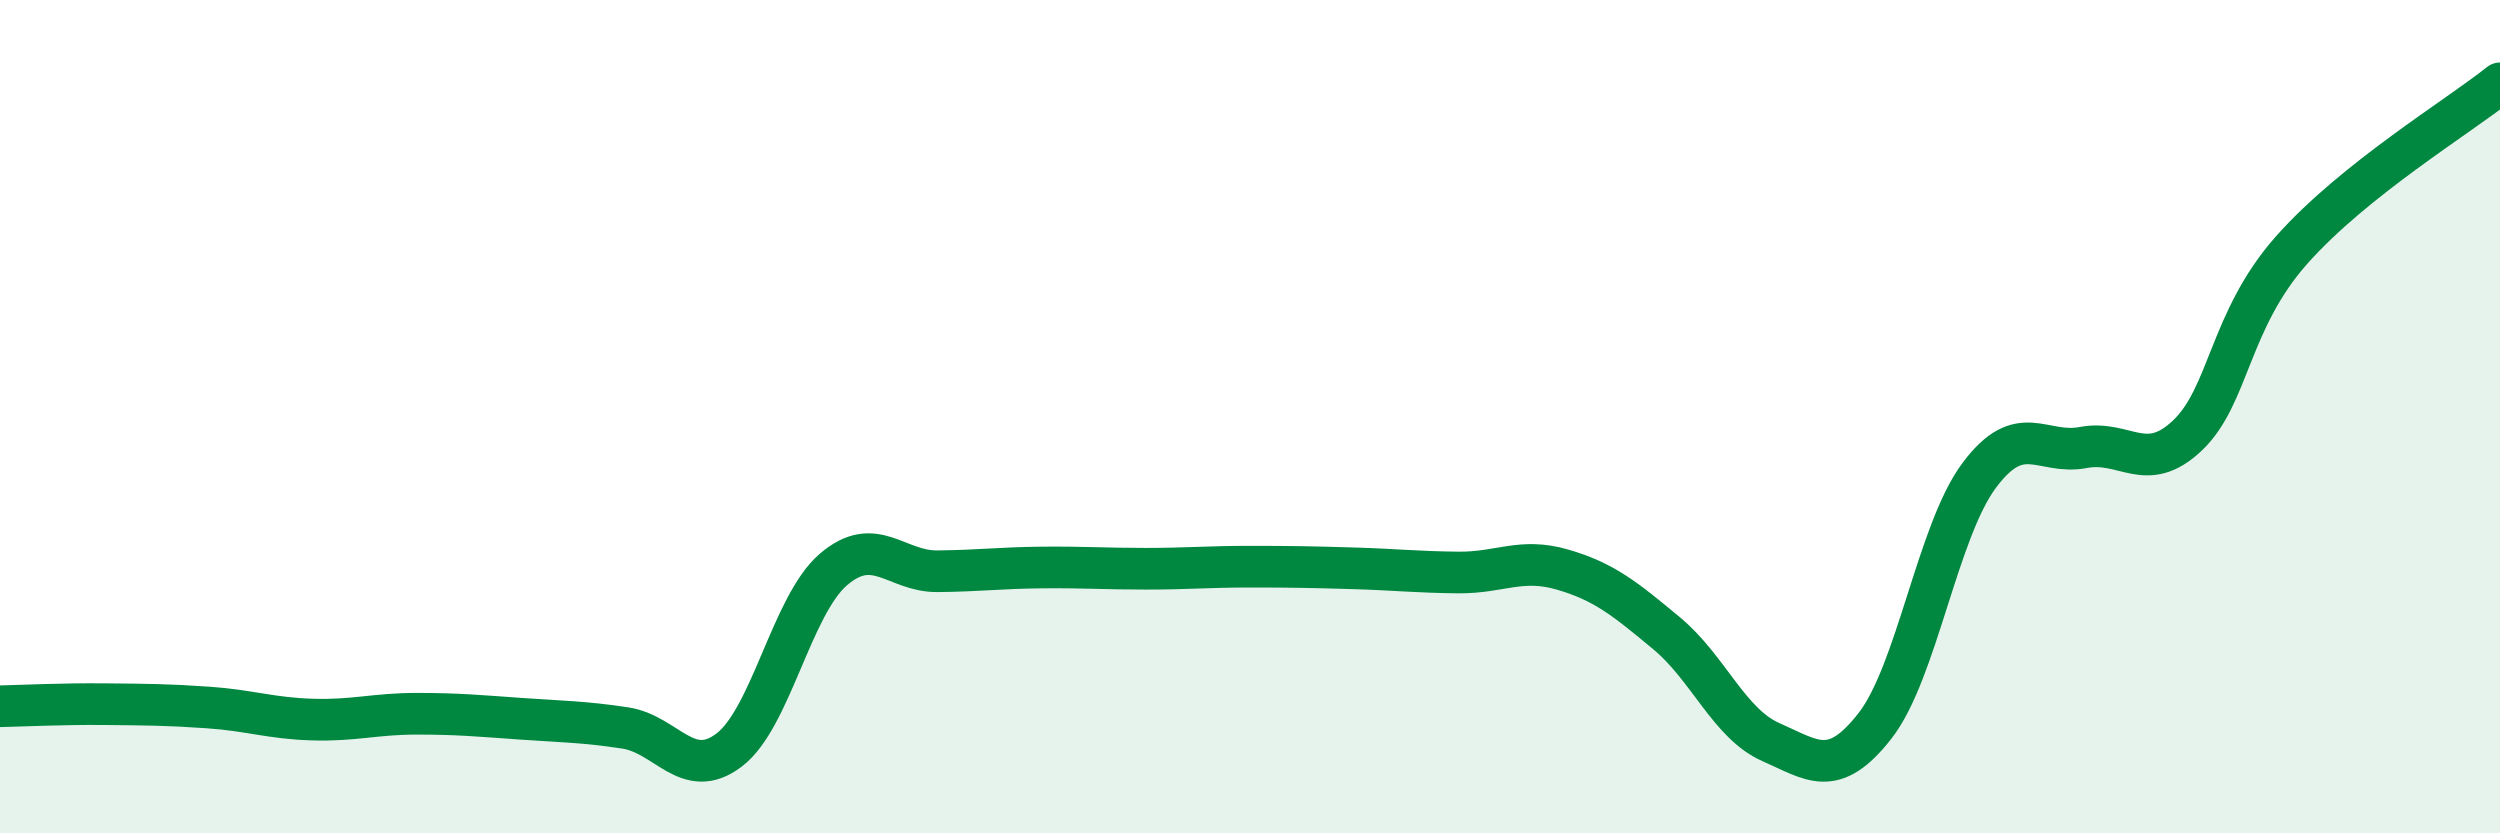
    <svg width="60" height="20" viewBox="0 0 60 20" xmlns="http://www.w3.org/2000/svg">
      <path
        d="M 0,16.95 C 0.5,16.94 1.5,16.89 2.5,16.9 C 3.5,16.91 4,16.91 5,16.98 C 6,17.05 6.5,17.24 7.5,17.27 C 8.5,17.3 9,17.13 10,17.13 C 11,17.13 11.5,17.18 12.5,17.25 C 13.5,17.32 14,17.32 15,17.47 C 16,17.62 16.5,18.76 17.5,18 C 18.5,17.24 19,14.53 20,13.67 C 21,12.81 21.5,13.72 22.5,13.71 C 23.5,13.7 24,13.63 25,13.62 C 26,13.61 26.5,13.65 27.5,13.65 C 28.5,13.65 29,13.6 30,13.6 C 31,13.6 31.5,13.61 32.5,13.64 C 33.5,13.67 34,13.73 35,13.74 C 36,13.75 36.5,13.38 37.5,13.67 C 38.5,13.96 39,14.37 40,15.2 C 41,16.03 41.5,17.37 42.5,17.81 C 43.5,18.25 44,18.7 45,17.42 C 46,16.14 46.5,12.75 47.5,11.41 C 48.5,10.07 49,10.93 50,10.74 C 51,10.55 51.5,11.4 52.5,10.45 C 53.5,9.5 53.5,7.69 55,6 C 56.5,4.31 59,2.8 60,2L60 20L0 20Z"
        fill="#008740"
        opacity="0.1"
        stroke-linecap="round"
        stroke-linejoin="round"
      />
      <path
        d="M 0,16.95 C 0.5,16.94 1.5,16.89 2.5,16.9 C 3.5,16.91 4,16.91 5,16.98 C 6,17.05 6.5,17.24 7.5,17.27 C 8.5,17.3 9,17.13 10,17.13 C 11,17.13 11.5,17.18 12.5,17.25 C 13.5,17.32 14,17.32 15,17.47 C 16,17.62 16.5,18.76 17.5,18 C 18.5,17.24 19,14.53 20,13.67 C 21,12.81 21.5,13.72 22.5,13.71 C 23.5,13.7 24,13.63 25,13.62 C 26,13.61 26.5,13.65 27.5,13.65 C 28.5,13.65 29,13.6 30,13.6 C 31,13.6 31.5,13.61 32.5,13.64 C 33.5,13.67 34,13.73 35,13.74 C 36,13.75 36.5,13.38 37.5,13.67 C 38.5,13.96 39,14.37 40,15.2 C 41,16.03 41.5,17.37 42.5,17.81 C 43.5,18.25 44,18.7 45,17.42 C 46,16.14 46.5,12.75 47.5,11.41 C 48.5,10.07 49,10.93 50,10.74 C 51,10.55 51.5,11.4 52.5,10.45 C 53.5,9.5 53.5,7.69 55,6 C 56.5,4.31 59,2.8 60,2"
        stroke="#008740"
        stroke-width="1"
        fill="none"
        stroke-linecap="round"
        stroke-linejoin="round"
      />
    </svg>
  